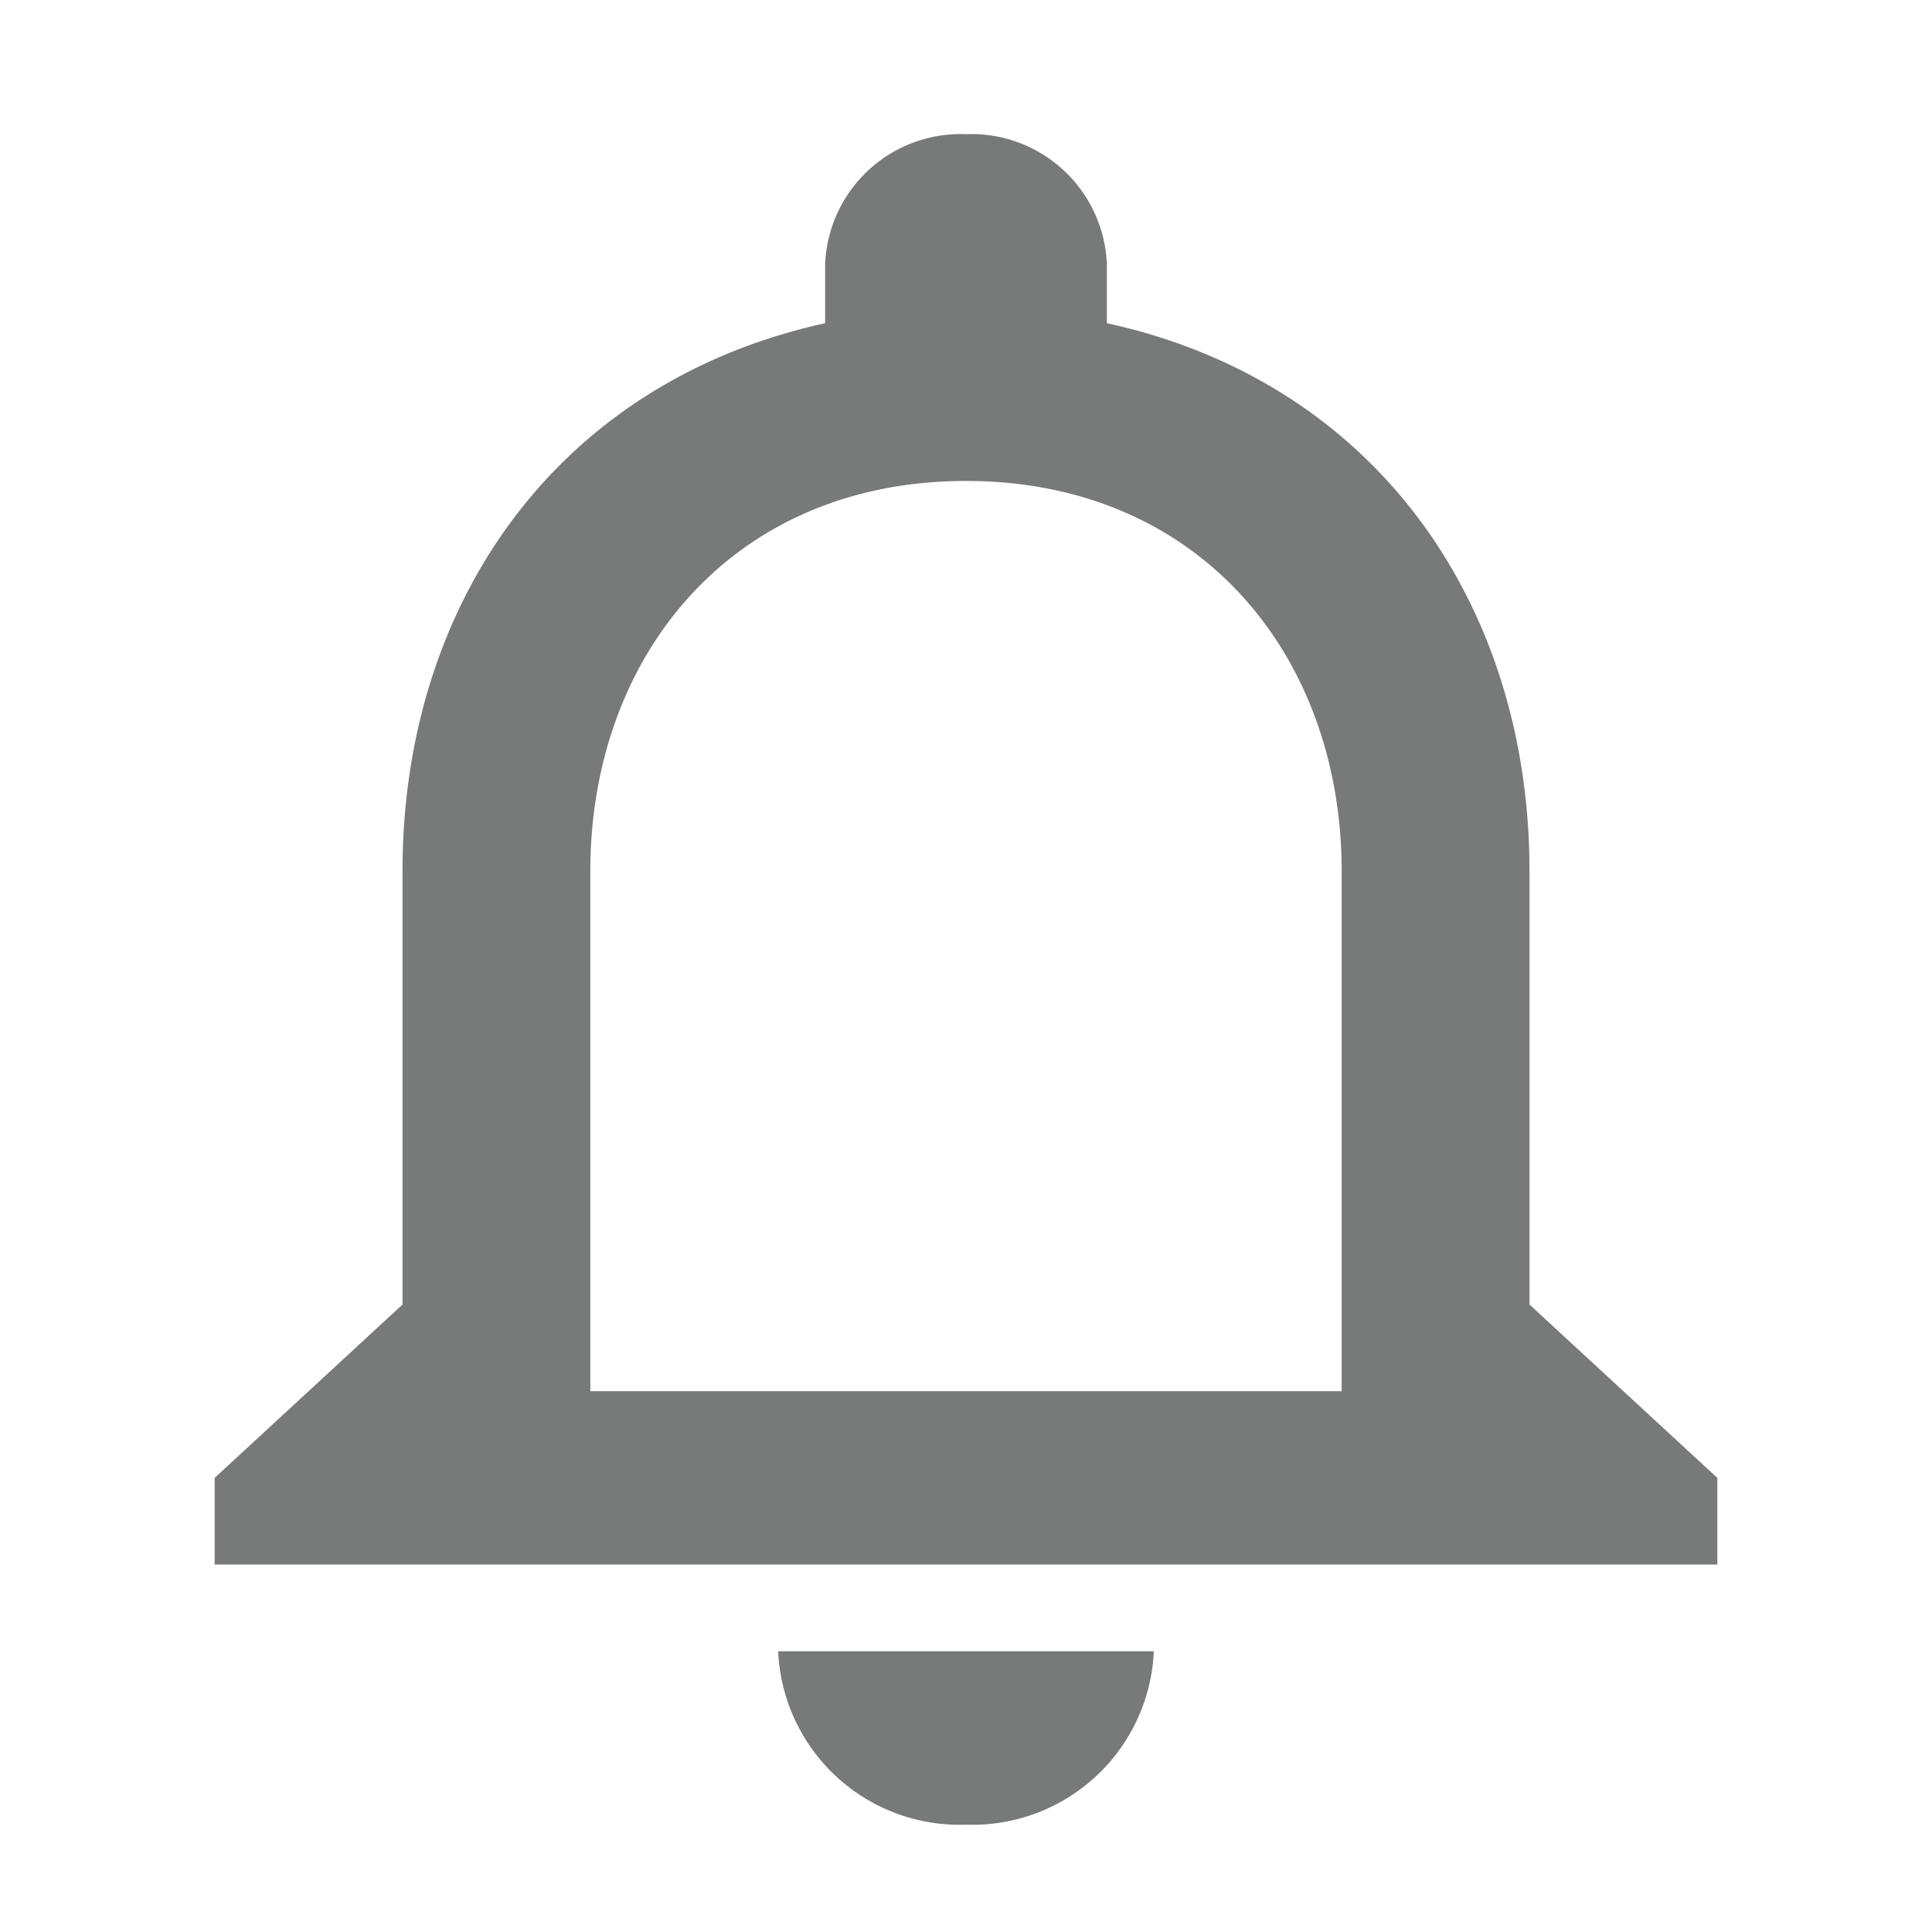 <svg id="ico_notifications" xmlns="http://www.w3.org/2000/svg" width="36" height="36" viewBox="0 0 36 36">
  <path id="Path_2343" data-name="Path 2343" d="M0,0H36V36H0Z" fill="none"/>
  <path id="Path_2344" data-name="Path 2344" d="M18,34a3.383,3.383,0,0,0,3.5-3.231h-7A3.383,3.383,0,0,0,18,34Zm10.5-9.692V16.231c0-4.959-2.852-9.111-7.875-10.209v-1.1A2.527,2.527,0,0,0,18,2.5a2.527,2.527,0,0,0-2.625,2.423v1.1C10.37,7.12,7.5,11.255,7.5,16.231v8.077L4,27.538v1.615H32V27.538ZM25,25.923H11V16.231c0-4.006,2.642-7.269,7-7.269s7,3.263,7,7.269Z" fill="#787a7a"/>
</svg>
